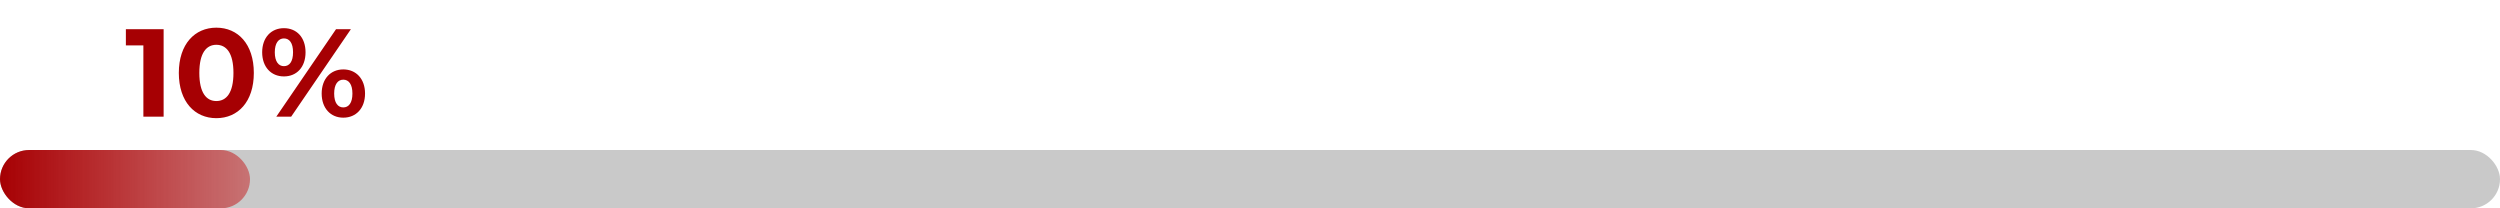 <?xml version="1.0" encoding="UTF-8"?> <svg xmlns="http://www.w3.org/2000/svg" width="300" height="25" viewBox="0 0 300 25" fill="none"> <rect y="18" width="300" height="7" rx="3.5" fill="#C9C9C9"></rect> <rect y="18" width="30" height="7" rx="3.5" fill="url(#paint0_linear_2_538)"></rect> <path d="M15.105 3.5V5.45H17.205V14H19.635V3.5H15.105ZM25.959 14.18C28.554 14.18 30.459 12.215 30.459 8.75C30.459 5.285 28.554 3.32 25.959 3.32C23.379 3.32 21.459 5.285 21.459 8.75C21.459 12.215 23.379 14.18 25.959 14.18ZM25.959 12.125C24.759 12.125 23.919 11.135 23.919 8.75C23.919 6.365 24.759 5.375 25.959 5.375C27.174 5.375 28.014 6.365 28.014 8.75C28.014 11.135 27.174 12.125 25.959 12.125ZM34.07 9.17C35.6 9.17 36.665 8.06 36.665 6.275C36.665 4.49 35.6 3.38 34.07 3.38C32.54 3.38 31.46 4.505 31.46 6.275C31.46 8.045 32.54 9.17 34.07 9.17ZM33.155 14H34.94L42.11 3.5H40.325L33.155 14ZM34.07 7.94C33.425 7.94 32.975 7.385 32.975 6.275C32.975 5.165 33.425 4.61 34.07 4.61C34.73 4.61 35.165 5.15 35.165 6.275C35.165 7.4 34.73 7.94 34.07 7.94ZM41.195 14.12C42.725 14.12 43.805 12.995 43.805 11.225C43.805 9.455 42.725 8.33 41.195 8.33C39.68 8.33 38.6 9.455 38.6 11.225C38.6 12.995 39.68 14.12 41.195 14.12ZM41.195 12.89C40.55 12.89 40.1 12.35 40.1 11.225C40.1 10.1 40.55 9.56 41.195 9.56C41.855 9.56 42.29 10.115 42.29 11.225C42.29 12.335 41.855 12.89 41.195 12.89Z" fill="#A60003"></path> <defs> <linearGradient id="paint0_linear_2_538" x1="-1.88593e-07" y1="21.5" x2="30" y2="21.5" gradientUnits="userSpaceOnUse"> <stop stop-color="#A60003"></stop> <stop offset="1" stop-color="#C40003" stop-opacity="0.43"></stop> </linearGradient> </defs> </svg> 